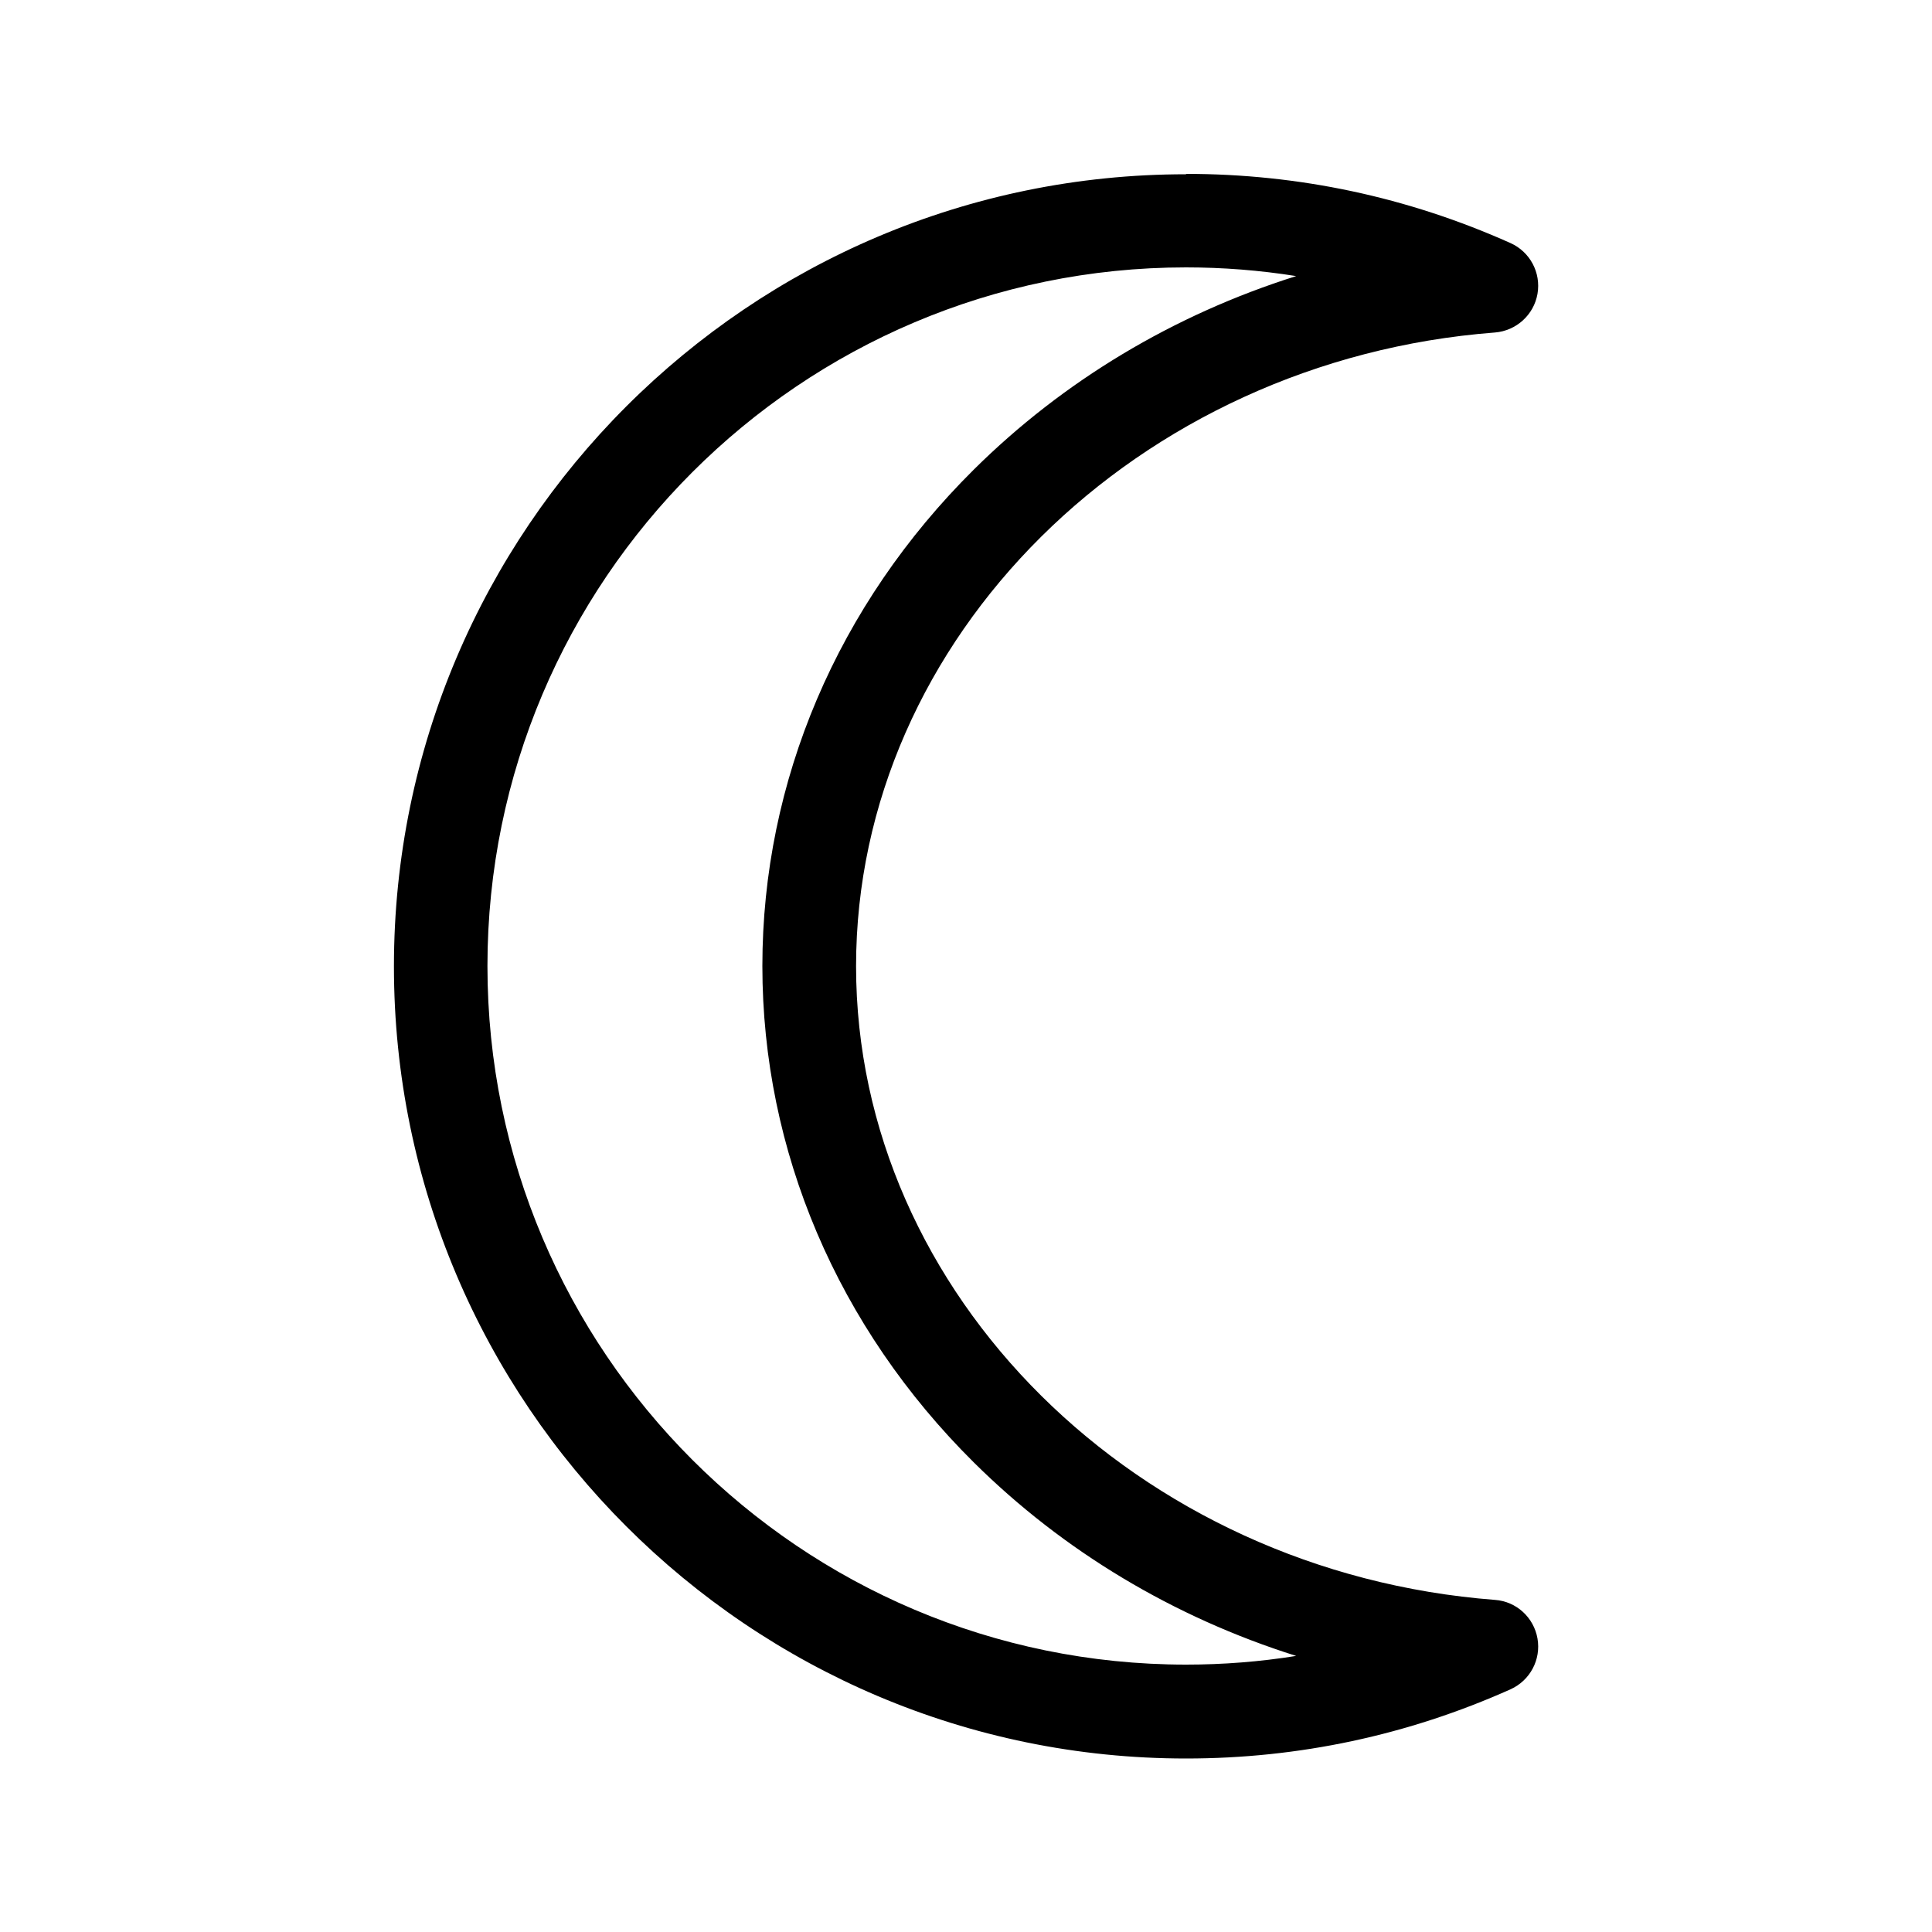 <?xml version="1.0" encoding="UTF-8"?>
<svg id="Layer_1" data-name="Layer 1" xmlns="http://www.w3.org/2000/svg" viewBox="0 0 100 100">
  <path d="M61.39,9c5.83,0,11.47,1.2,16.79,3.58,1.01,.45,1.59,1.53,1.4,2.63-.19,1.09-1.1,1.91-2.2,2-18.54,1.42-33.07,15.83-33.07,32.8s14.53,31.38,33.07,32.8c1.11,.08,2.01,.91,2.2,2,.19,1.09-.38,2.17-1.4,2.63-5.3,2.37-10.95,3.58-16.79,3.58-22.61,0-41-18.39-41-41,0-22.61,18.39-41,41-41Zm5.7,5.29c-1.88-.3-3.79-.45-5.7-.45-19.94,0-36.16,16.22-36.16,36.16,0,19.94,16.22,36.16,36.16,36.16,1.92,0,3.83-.15,5.7-.45-6.34-2-12.05-5.42-16.68-10.01-7.06-7-10.95-16.13-10.95-25.7s3.89-18.7,10.95-25.7c4.63-4.59,10.34-8.01,16.68-10.01Z"/>
  <path d="M71.37,14.19c-3.23-.9-6.57-1.35-9.98-1.35-20.49,0-37.16,16.67-37.16,37.16,0,20.49,16.67,37.16,37.16,37.16,3.41,0,6.75-.46,9.98-1.35-7.72-1.65-14.77-5.38-20.25-10.81-6.87-6.81-10.66-15.69-10.66-24.99,0-9.3,3.78-18.18,10.66-24.99,5.48-5.43,12.52-9.17,20.25-10.81h0Zm-9.98-4.19c5.69,0,11.2,1.18,16.38,3.49,.59,.27,.93,.9,.82,1.54-.11,.64-.64,1.12-1.29,1.17-19.06,1.46-33.99,16.31-33.99,33.79,0,17.49,14.93,32.33,33.99,33.79,.65,.05,1.18,.53,1.29,1.17,.11,.64-.23,1.28-.82,1.54-5.18,2.32-10.69,3.49-16.38,3.49-22.06,0-40-17.94-40-40,0-22.06,17.94-40,40-40h0Z"/>
</svg>